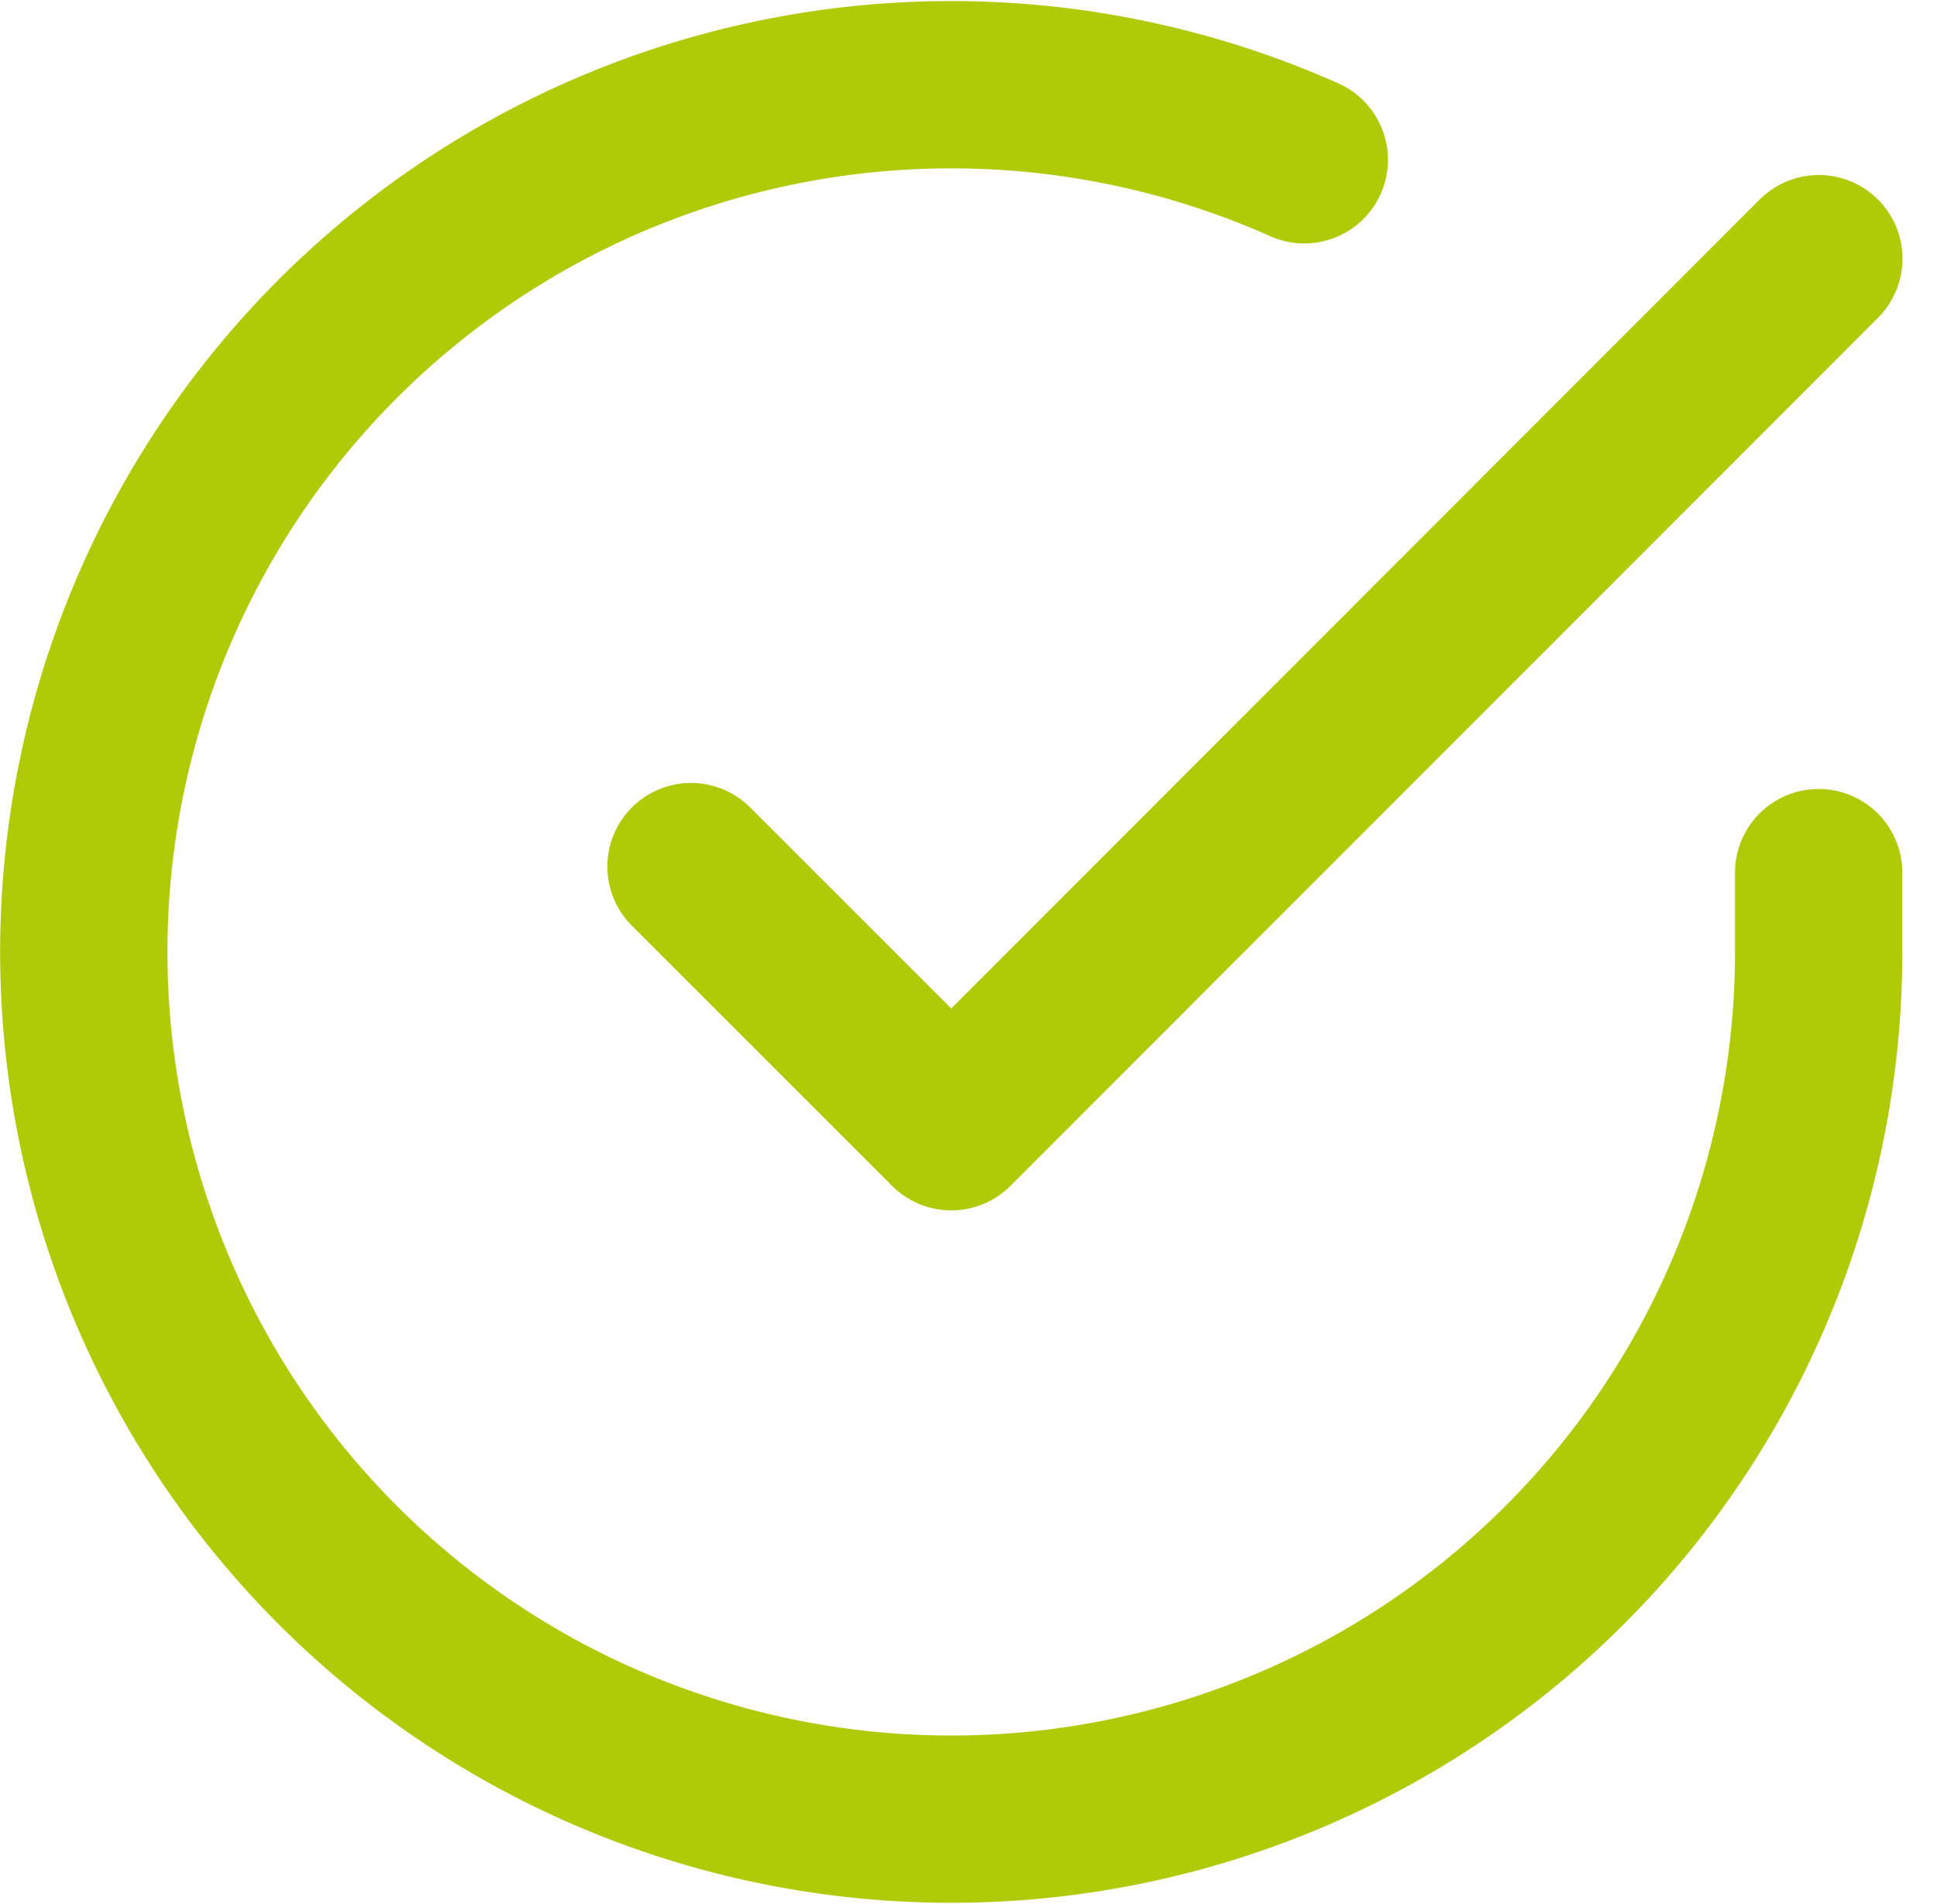<?xml version="1.0" encoding="UTF-8"?> <svg xmlns="http://www.w3.org/2000/svg" width="57.88" height="56.909" viewBox="0 0 57.88 56.909"><g transform="translate(-0.495 -0.46)"><path d="M54.839,26.542v2.385A25.92,25.92,0,1,1,39.469,5.236" fill="none" stroke="#afcb08" stroke-linecap="round" stroke-linejoin="round" stroke-width="5"></path><path d="M47.2,6,21.276,31.946,13.5,24.17" transform="translate(7.644 2.191)" fill="none" stroke="#afcb08" stroke-linecap="round" stroke-linejoin="round" stroke-width="5"></path></g></svg> 